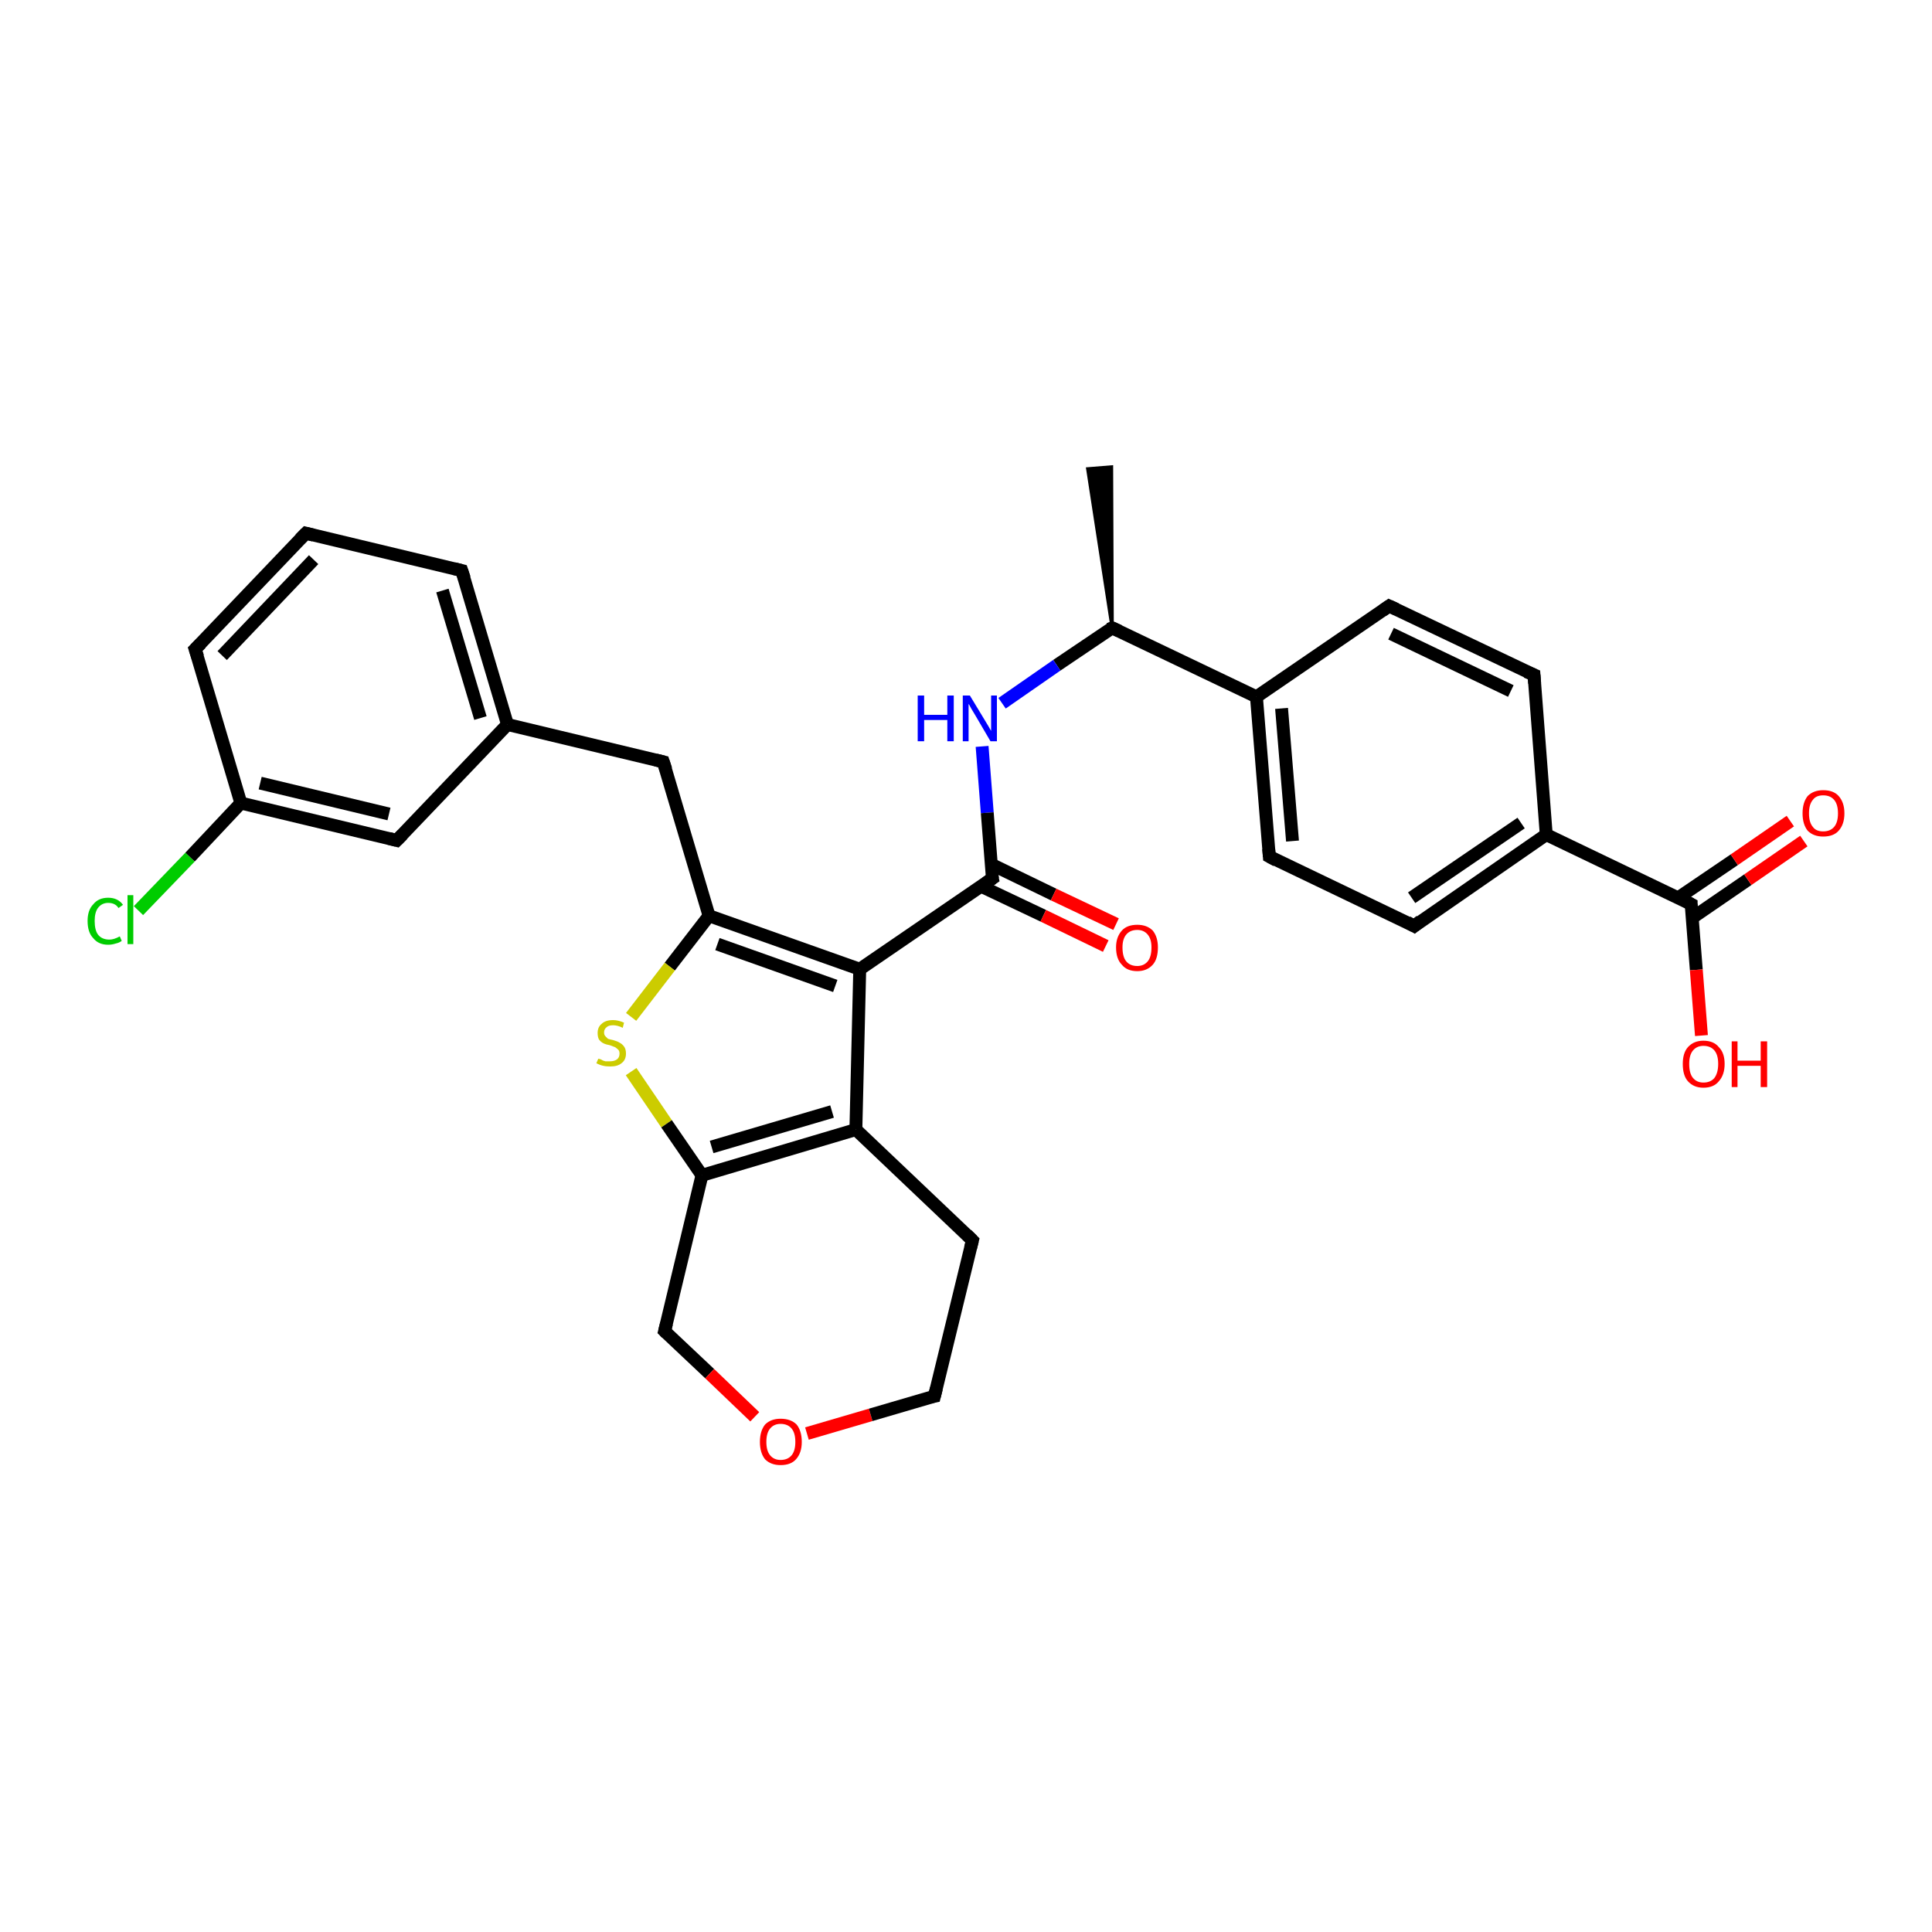 <?xml version='1.0' encoding='iso-8859-1'?>
<svg version='1.1' baseProfile='full'
              xmlns='http://www.w3.org/2000/svg'
                      xmlns:rdkit='http://www.rdkit.org/xml'
                      xmlns:xlink='http://www.w3.org/1999/xlink'
                  xml:space='preserve'
width='300px' height='300px' viewBox='0 0 300 300'>
<!-- END OF HEADER -->
<rect style='opacity:1.0;fill:#FFFFFF;stroke:none' width='300.0' height='300.0' x='0.0' y='0.0'> </rect>
<path class='bond-0 atom-1 atom-0' d='M 172.7,97.5 L 168.9,72.8 L 172.6,72.5 Z' style='fill:#000000;fill-rule:evenodd;fill-opacity:1;stroke:#000000;stroke-width:0.5px;stroke-linecap:butt;stroke-linejoin:miter;stroke-opacity:1;' />
<path class='bond-1 atom-1 atom-2' d='M 172.7,97.5 L 164.1,103.3' style='fill:none;fill-rule:evenodd;stroke:#000000;stroke-width:2.0px;stroke-linecap:butt;stroke-linejoin:miter;stroke-opacity:1' />
<path class='bond-1 atom-1 atom-2' d='M 164.1,103.3 L 155.6,109.2' style='fill:none;fill-rule:evenodd;stroke:#0000FF;stroke-width:2.0px;stroke-linecap:butt;stroke-linejoin:miter;stroke-opacity:1' />
<path class='bond-2 atom-2 atom-3' d='M 152.5,115.9 L 153.3,126.2' style='fill:none;fill-rule:evenodd;stroke:#0000FF;stroke-width:2.0px;stroke-linecap:butt;stroke-linejoin:miter;stroke-opacity:1' />
<path class='bond-2 atom-2 atom-3' d='M 153.3,126.2 L 154.1,136.4' style='fill:none;fill-rule:evenodd;stroke:#000000;stroke-width:2.0px;stroke-linecap:butt;stroke-linejoin:miter;stroke-opacity:1' />
<path class='bond-3 atom-3 atom-4' d='M 152.3,137.6 L 162.0,142.2' style='fill:none;fill-rule:evenodd;stroke:#000000;stroke-width:2.0px;stroke-linecap:butt;stroke-linejoin:miter;stroke-opacity:1' />
<path class='bond-3 atom-3 atom-4' d='M 162.0,142.2 L 171.7,146.9' style='fill:none;fill-rule:evenodd;stroke:#FF0000;stroke-width:2.0px;stroke-linecap:butt;stroke-linejoin:miter;stroke-opacity:1' />
<path class='bond-3 atom-3 atom-4' d='M 153.9,134.2 L 163.6,138.9' style='fill:none;fill-rule:evenodd;stroke:#000000;stroke-width:2.0px;stroke-linecap:butt;stroke-linejoin:miter;stroke-opacity:1' />
<path class='bond-3 atom-3 atom-4' d='M 163.6,138.9 L 173.3,143.5' style='fill:none;fill-rule:evenodd;stroke:#FF0000;stroke-width:2.0px;stroke-linecap:butt;stroke-linejoin:miter;stroke-opacity:1' />
<path class='bond-4 atom-3 atom-5' d='M 154.1,136.4 L 133.5,150.5' style='fill:none;fill-rule:evenodd;stroke:#000000;stroke-width:2.0px;stroke-linecap:butt;stroke-linejoin:miter;stroke-opacity:1' />
<path class='bond-5 atom-5 atom-6' d='M 133.5,150.5 L 110.1,142.2' style='fill:none;fill-rule:evenodd;stroke:#000000;stroke-width:2.0px;stroke-linecap:butt;stroke-linejoin:miter;stroke-opacity:1' />
<path class='bond-5 atom-5 atom-6' d='M 129.7,153.1 L 111.4,146.6' style='fill:none;fill-rule:evenodd;stroke:#000000;stroke-width:2.0px;stroke-linecap:butt;stroke-linejoin:miter;stroke-opacity:1' />
<path class='bond-6 atom-6 atom-7' d='M 110.1,142.2 L 103.0,118.3' style='fill:none;fill-rule:evenodd;stroke:#000000;stroke-width:2.0px;stroke-linecap:butt;stroke-linejoin:miter;stroke-opacity:1' />
<path class='bond-7 atom-7 atom-8' d='M 103.0,118.3 L 78.8,112.5' style='fill:none;fill-rule:evenodd;stroke:#000000;stroke-width:2.0px;stroke-linecap:butt;stroke-linejoin:miter;stroke-opacity:1' />
<path class='bond-8 atom-8 atom-9' d='M 78.8,112.5 L 71.7,88.6' style='fill:none;fill-rule:evenodd;stroke:#000000;stroke-width:2.0px;stroke-linecap:butt;stroke-linejoin:miter;stroke-opacity:1' />
<path class='bond-8 atom-8 atom-9' d='M 74.6,111.5 L 68.7,91.7' style='fill:none;fill-rule:evenodd;stroke:#000000;stroke-width:2.0px;stroke-linecap:butt;stroke-linejoin:miter;stroke-opacity:1' />
<path class='bond-9 atom-9 atom-10' d='M 71.7,88.6 L 47.5,82.8' style='fill:none;fill-rule:evenodd;stroke:#000000;stroke-width:2.0px;stroke-linecap:butt;stroke-linejoin:miter;stroke-opacity:1' />
<path class='bond-10 atom-10 atom-11' d='M 47.5,82.8 L 30.3,100.8' style='fill:none;fill-rule:evenodd;stroke:#000000;stroke-width:2.0px;stroke-linecap:butt;stroke-linejoin:miter;stroke-opacity:1' />
<path class='bond-10 atom-10 atom-11' d='M 48.7,86.9 L 34.5,101.8' style='fill:none;fill-rule:evenodd;stroke:#000000;stroke-width:2.0px;stroke-linecap:butt;stroke-linejoin:miter;stroke-opacity:1' />
<path class='bond-11 atom-11 atom-12' d='M 30.3,100.8 L 37.4,124.7' style='fill:none;fill-rule:evenodd;stroke:#000000;stroke-width:2.0px;stroke-linecap:butt;stroke-linejoin:miter;stroke-opacity:1' />
<path class='bond-12 atom-12 atom-13' d='M 37.4,124.7 L 29.5,133.1' style='fill:none;fill-rule:evenodd;stroke:#000000;stroke-width:2.0px;stroke-linecap:butt;stroke-linejoin:miter;stroke-opacity:1' />
<path class='bond-12 atom-12 atom-13' d='M 29.5,133.1 L 21.5,141.4' style='fill:none;fill-rule:evenodd;stroke:#00CC00;stroke-width:2.0px;stroke-linecap:butt;stroke-linejoin:miter;stroke-opacity:1' />
<path class='bond-13 atom-12 atom-14' d='M 37.4,124.7 L 61.6,130.5' style='fill:none;fill-rule:evenodd;stroke:#000000;stroke-width:2.0px;stroke-linecap:butt;stroke-linejoin:miter;stroke-opacity:1' />
<path class='bond-13 atom-12 atom-14' d='M 40.4,121.6 L 60.4,126.4' style='fill:none;fill-rule:evenodd;stroke:#000000;stroke-width:2.0px;stroke-linecap:butt;stroke-linejoin:miter;stroke-opacity:1' />
<path class='bond-14 atom-6 atom-15' d='M 110.1,142.2 L 104.0,150.1' style='fill:none;fill-rule:evenodd;stroke:#000000;stroke-width:2.0px;stroke-linecap:butt;stroke-linejoin:miter;stroke-opacity:1' />
<path class='bond-14 atom-6 atom-15' d='M 104.0,150.1 L 98.0,157.9' style='fill:none;fill-rule:evenodd;stroke:#CCCC00;stroke-width:2.0px;stroke-linecap:butt;stroke-linejoin:miter;stroke-opacity:1' />
<path class='bond-15 atom-15 atom-16' d='M 98.0,166.4 L 103.5,174.5' style='fill:none;fill-rule:evenodd;stroke:#CCCC00;stroke-width:2.0px;stroke-linecap:butt;stroke-linejoin:miter;stroke-opacity:1' />
<path class='bond-15 atom-15 atom-16' d='M 103.5,174.5 L 109.0,182.5' style='fill:none;fill-rule:evenodd;stroke:#000000;stroke-width:2.0px;stroke-linecap:butt;stroke-linejoin:miter;stroke-opacity:1' />
<path class='bond-16 atom-16 atom-17' d='M 109.0,182.5 L 103.2,206.7' style='fill:none;fill-rule:evenodd;stroke:#000000;stroke-width:2.0px;stroke-linecap:butt;stroke-linejoin:miter;stroke-opacity:1' />
<path class='bond-17 atom-17 atom-18' d='M 103.2,206.7 L 110.2,213.3' style='fill:none;fill-rule:evenodd;stroke:#000000;stroke-width:2.0px;stroke-linecap:butt;stroke-linejoin:miter;stroke-opacity:1' />
<path class='bond-17 atom-17 atom-18' d='M 110.2,213.3 L 117.2,220.0' style='fill:none;fill-rule:evenodd;stroke:#FF0000;stroke-width:2.0px;stroke-linecap:butt;stroke-linejoin:miter;stroke-opacity:1' />
<path class='bond-18 atom-18 atom-19' d='M 125.3,222.6 L 135.2,219.7' style='fill:none;fill-rule:evenodd;stroke:#FF0000;stroke-width:2.0px;stroke-linecap:butt;stroke-linejoin:miter;stroke-opacity:1' />
<path class='bond-18 atom-18 atom-19' d='M 135.2,219.7 L 145.1,216.8' style='fill:none;fill-rule:evenodd;stroke:#000000;stroke-width:2.0px;stroke-linecap:butt;stroke-linejoin:miter;stroke-opacity:1' />
<path class='bond-19 atom-19 atom-20' d='M 145.1,216.8 L 151.0,192.6' style='fill:none;fill-rule:evenodd;stroke:#000000;stroke-width:2.0px;stroke-linecap:butt;stroke-linejoin:miter;stroke-opacity:1' />
<path class='bond-20 atom-20 atom-21' d='M 151.0,192.6 L 132.9,175.4' style='fill:none;fill-rule:evenodd;stroke:#000000;stroke-width:2.0px;stroke-linecap:butt;stroke-linejoin:miter;stroke-opacity:1' />
<path class='bond-21 atom-1 atom-22' d='M 172.7,97.5 L 195.1,108.2' style='fill:none;fill-rule:evenodd;stroke:#000000;stroke-width:2.0px;stroke-linecap:butt;stroke-linejoin:miter;stroke-opacity:1' />
<path class='bond-22 atom-22 atom-23' d='M 195.1,108.2 L 197.1,133.0' style='fill:none;fill-rule:evenodd;stroke:#000000;stroke-width:2.0px;stroke-linecap:butt;stroke-linejoin:miter;stroke-opacity:1' />
<path class='bond-22 atom-22 atom-23' d='M 199.0,110.0 L 200.7,130.6' style='fill:none;fill-rule:evenodd;stroke:#000000;stroke-width:2.0px;stroke-linecap:butt;stroke-linejoin:miter;stroke-opacity:1' />
<path class='bond-23 atom-23 atom-24' d='M 197.1,133.0 L 219.6,143.8' style='fill:none;fill-rule:evenodd;stroke:#000000;stroke-width:2.0px;stroke-linecap:butt;stroke-linejoin:miter;stroke-opacity:1' />
<path class='bond-24 atom-24 atom-25' d='M 219.6,143.8 L 240.1,129.6' style='fill:none;fill-rule:evenodd;stroke:#000000;stroke-width:2.0px;stroke-linecap:butt;stroke-linejoin:miter;stroke-opacity:1' />
<path class='bond-24 atom-24 atom-25' d='M 219.2,139.4 L 236.2,127.8' style='fill:none;fill-rule:evenodd;stroke:#000000;stroke-width:2.0px;stroke-linecap:butt;stroke-linejoin:miter;stroke-opacity:1' />
<path class='bond-25 atom-25 atom-26' d='M 240.1,129.6 L 238.2,104.8' style='fill:none;fill-rule:evenodd;stroke:#000000;stroke-width:2.0px;stroke-linecap:butt;stroke-linejoin:miter;stroke-opacity:1' />
<path class='bond-26 atom-26 atom-27' d='M 238.2,104.8 L 215.7,94.1' style='fill:none;fill-rule:evenodd;stroke:#000000;stroke-width:2.0px;stroke-linecap:butt;stroke-linejoin:miter;stroke-opacity:1' />
<path class='bond-26 atom-26 atom-27' d='M 234.6,107.3 L 216.0,98.4' style='fill:none;fill-rule:evenodd;stroke:#000000;stroke-width:2.0px;stroke-linecap:butt;stroke-linejoin:miter;stroke-opacity:1' />
<path class='bond-27 atom-25 atom-28' d='M 240.1,129.6 L 262.6,140.4' style='fill:none;fill-rule:evenodd;stroke:#000000;stroke-width:2.0px;stroke-linecap:butt;stroke-linejoin:miter;stroke-opacity:1' />
<path class='bond-28 atom-28 atom-29' d='M 262.6,140.4 L 263.4,150.6' style='fill:none;fill-rule:evenodd;stroke:#000000;stroke-width:2.0px;stroke-linecap:butt;stroke-linejoin:miter;stroke-opacity:1' />
<path class='bond-28 atom-28 atom-29' d='M 263.4,150.6 L 264.2,160.8' style='fill:none;fill-rule:evenodd;stroke:#FF0000;stroke-width:2.0px;stroke-linecap:butt;stroke-linejoin:miter;stroke-opacity:1' />
<path class='bond-29 atom-28 atom-30' d='M 262.8,142.5 L 271.4,136.6' style='fill:none;fill-rule:evenodd;stroke:#000000;stroke-width:2.0px;stroke-linecap:butt;stroke-linejoin:miter;stroke-opacity:1' />
<path class='bond-29 atom-28 atom-30' d='M 271.4,136.6 L 280.1,130.6' style='fill:none;fill-rule:evenodd;stroke:#FF0000;stroke-width:2.0px;stroke-linecap:butt;stroke-linejoin:miter;stroke-opacity:1' />
<path class='bond-29 atom-28 atom-30' d='M 260.6,139.4 L 269.3,133.5' style='fill:none;fill-rule:evenodd;stroke:#000000;stroke-width:2.0px;stroke-linecap:butt;stroke-linejoin:miter;stroke-opacity:1' />
<path class='bond-29 atom-28 atom-30' d='M 269.3,133.5 L 278.0,127.5' style='fill:none;fill-rule:evenodd;stroke:#FF0000;stroke-width:2.0px;stroke-linecap:butt;stroke-linejoin:miter;stroke-opacity:1' />
<path class='bond-30 atom-21 atom-5' d='M 132.9,175.4 L 133.5,150.5' style='fill:none;fill-rule:evenodd;stroke:#000000;stroke-width:2.0px;stroke-linecap:butt;stroke-linejoin:miter;stroke-opacity:1' />
<path class='bond-31 atom-27 atom-22' d='M 215.7,94.1 L 195.1,108.2' style='fill:none;fill-rule:evenodd;stroke:#000000;stroke-width:2.0px;stroke-linecap:butt;stroke-linejoin:miter;stroke-opacity:1' />
<path class='bond-32 atom-14 atom-8' d='M 61.6,130.5 L 78.8,112.5' style='fill:none;fill-rule:evenodd;stroke:#000000;stroke-width:2.0px;stroke-linecap:butt;stroke-linejoin:miter;stroke-opacity:1' />
<path class='bond-33 atom-21 atom-16' d='M 132.9,175.4 L 109.0,182.5' style='fill:none;fill-rule:evenodd;stroke:#000000;stroke-width:2.0px;stroke-linecap:butt;stroke-linejoin:miter;stroke-opacity:1' />
<path class='bond-33 atom-21 atom-16' d='M 129.2,172.6 L 110.5,178.1' style='fill:none;fill-rule:evenodd;stroke:#000000;stroke-width:2.0px;stroke-linecap:butt;stroke-linejoin:miter;stroke-opacity:1' />
<path d='M 172.2,97.7 L 172.7,97.5 L 173.8,98.0' style='fill:none;stroke:#000000;stroke-width:2.0px;stroke-linecap:butt;stroke-linejoin:miter;stroke-opacity:1;' />
<path d='M 154.0,135.9 L 154.1,136.4 L 153.1,137.1' style='fill:none;stroke:#000000;stroke-width:2.0px;stroke-linecap:butt;stroke-linejoin:miter;stroke-opacity:1;' />
<path d='M 103.4,119.5 L 103.0,118.3 L 101.8,118.0' style='fill:none;stroke:#000000;stroke-width:2.0px;stroke-linecap:butt;stroke-linejoin:miter;stroke-opacity:1;' />
<path d='M 72.1,89.8 L 71.7,88.6 L 70.5,88.3' style='fill:none;stroke:#000000;stroke-width:2.0px;stroke-linecap:butt;stroke-linejoin:miter;stroke-opacity:1;' />
<path d='M 48.7,83.1 L 47.5,82.8 L 46.6,83.7' style='fill:none;stroke:#000000;stroke-width:2.0px;stroke-linecap:butt;stroke-linejoin:miter;stroke-opacity:1;' />
<path d='M 31.2,99.9 L 30.3,100.8 L 30.7,102.0' style='fill:none;stroke:#000000;stroke-width:2.0px;stroke-linecap:butt;stroke-linejoin:miter;stroke-opacity:1;' />
<path d='M 60.4,130.2 L 61.6,130.5 L 62.5,129.6' style='fill:none;stroke:#000000;stroke-width:2.0px;stroke-linecap:butt;stroke-linejoin:miter;stroke-opacity:1;' />
<path d='M 103.5,205.5 L 103.2,206.7 L 103.5,207.0' style='fill:none;stroke:#000000;stroke-width:2.0px;stroke-linecap:butt;stroke-linejoin:miter;stroke-opacity:1;' />
<path d='M 144.6,216.9 L 145.1,216.8 L 145.4,215.6' style='fill:none;stroke:#000000;stroke-width:2.0px;stroke-linecap:butt;stroke-linejoin:miter;stroke-opacity:1;' />
<path d='M 150.7,193.8 L 151.0,192.6 L 150.1,191.7' style='fill:none;stroke:#000000;stroke-width:2.0px;stroke-linecap:butt;stroke-linejoin:miter;stroke-opacity:1;' />
<path d='M 197.0,131.8 L 197.1,133.0 L 198.2,133.6' style='fill:none;stroke:#000000;stroke-width:2.0px;stroke-linecap:butt;stroke-linejoin:miter;stroke-opacity:1;' />
<path d='M 218.5,143.2 L 219.6,143.8 L 220.6,143.0' style='fill:none;stroke:#000000;stroke-width:2.0px;stroke-linecap:butt;stroke-linejoin:miter;stroke-opacity:1;' />
<path d='M 238.3,106.1 L 238.2,104.8 L 237.0,104.3' style='fill:none;stroke:#000000;stroke-width:2.0px;stroke-linecap:butt;stroke-linejoin:miter;stroke-opacity:1;' />
<path d='M 216.8,94.6 L 215.7,94.1 L 214.7,94.8' style='fill:none;stroke:#000000;stroke-width:2.0px;stroke-linecap:butt;stroke-linejoin:miter;stroke-opacity:1;' />
<path d='M 261.5,139.8 L 262.6,140.4 L 262.6,140.9' style='fill:none;stroke:#000000;stroke-width:2.0px;stroke-linecap:butt;stroke-linejoin:miter;stroke-opacity:1;' />
<path class='atom-2' d='M 142.5 108.0
L 143.5 108.0
L 143.5 111.0
L 147.1 111.0
L 147.1 108.0
L 148.1 108.0
L 148.1 115.1
L 147.1 115.1
L 147.1 111.8
L 143.5 111.8
L 143.5 115.1
L 142.5 115.1
L 142.5 108.0
' fill='#0000FF'/>
<path class='atom-2' d='M 150.6 108.0
L 152.9 111.8
Q 153.1 112.1, 153.5 112.8
Q 153.9 113.5, 153.9 113.5
L 153.9 108.0
L 154.8 108.0
L 154.8 115.1
L 153.8 115.1
L 151.4 111.0
Q 151.1 110.5, 150.8 110.0
Q 150.5 109.4, 150.4 109.3
L 150.4 115.1
L 149.5 115.1
L 149.5 108.0
L 150.6 108.0
' fill='#0000FF'/>
<path class='atom-4' d='M 173.3 147.1
Q 173.3 145.5, 174.2 144.5
Q 175.0 143.6, 176.6 143.6
Q 178.1 143.6, 179.0 144.5
Q 179.8 145.5, 179.8 147.1
Q 179.8 148.9, 179.0 149.8
Q 178.1 150.8, 176.6 150.8
Q 175.0 150.8, 174.2 149.8
Q 173.3 148.9, 173.3 147.1
M 176.6 150.0
Q 177.6 150.0, 178.2 149.3
Q 178.8 148.6, 178.8 147.1
Q 178.8 145.8, 178.2 145.1
Q 177.6 144.4, 176.6 144.4
Q 175.5 144.4, 174.9 145.1
Q 174.3 145.8, 174.3 147.1
Q 174.3 148.6, 174.9 149.3
Q 175.5 150.0, 176.6 150.0
' fill='#FF0000'/>
<path class='atom-13' d='M 13.6 143.0
Q 13.6 141.3, 14.5 140.4
Q 15.3 139.4, 16.8 139.4
Q 18.3 139.4, 19.1 140.5
L 18.4 141.0
Q 17.9 140.2, 16.8 140.2
Q 15.8 140.2, 15.2 141.0
Q 14.7 141.7, 14.7 143.0
Q 14.7 144.4, 15.2 145.1
Q 15.8 145.9, 17.0 145.9
Q 17.7 145.9, 18.6 145.4
L 18.9 146.1
Q 18.5 146.4, 18.0 146.5
Q 17.4 146.7, 16.8 146.7
Q 15.3 146.7, 14.5 145.7
Q 13.6 144.8, 13.6 143.0
' fill='#00CC00'/>
<path class='atom-13' d='M 19.8 139.0
L 20.7 139.0
L 20.7 146.6
L 19.8 146.6
L 19.8 139.0
' fill='#00CC00'/>
<path class='atom-15' d='M 92.9 164.4
Q 93.0 164.4, 93.3 164.5
Q 93.6 164.7, 94.0 164.8
Q 94.4 164.8, 94.7 164.8
Q 95.4 164.8, 95.8 164.5
Q 96.2 164.2, 96.2 163.6
Q 96.2 163.2, 96.0 163.0
Q 95.8 162.8, 95.5 162.6
Q 95.2 162.5, 94.7 162.3
Q 94.1 162.2, 93.7 162.0
Q 93.3 161.8, 93.0 161.4
Q 92.8 161.0, 92.8 160.4
Q 92.8 159.5, 93.4 159.0
Q 94.0 158.4, 95.2 158.4
Q 96.0 158.4, 96.9 158.8
L 96.7 159.6
Q 95.9 159.2, 95.2 159.2
Q 94.5 159.2, 94.2 159.5
Q 93.8 159.8, 93.8 160.3
Q 93.8 160.7, 94.0 160.9
Q 94.2 161.1, 94.4 161.3
Q 94.7 161.4, 95.2 161.5
Q 95.9 161.7, 96.2 161.9
Q 96.6 162.1, 96.9 162.5
Q 97.2 162.9, 97.2 163.6
Q 97.2 164.6, 96.5 165.1
Q 95.9 165.6, 94.8 165.6
Q 94.1 165.6, 93.7 165.5
Q 93.2 165.4, 92.6 165.1
L 92.9 164.4
' fill='#CCCC00'/>
<path class='atom-18' d='M 118.0 223.9
Q 118.0 222.2, 118.8 221.2
Q 119.7 220.3, 121.2 220.3
Q 122.8 220.3, 123.7 221.2
Q 124.5 222.2, 124.5 223.9
Q 124.5 225.6, 123.6 226.6
Q 122.8 227.5, 121.2 227.5
Q 119.7 227.5, 118.8 226.6
Q 118.0 225.6, 118.0 223.9
M 121.2 226.7
Q 122.3 226.7, 122.9 226.0
Q 123.5 225.3, 123.5 223.9
Q 123.5 222.5, 122.9 221.8
Q 122.3 221.1, 121.2 221.1
Q 120.2 221.1, 119.6 221.8
Q 119.0 222.5, 119.0 223.9
Q 119.0 225.3, 119.6 226.0
Q 120.2 226.7, 121.2 226.7
' fill='#FF0000'/>
<path class='atom-29' d='M 261.3 165.2
Q 261.3 163.5, 262.1 162.6
Q 263.0 161.6, 264.5 161.6
Q 266.1 161.6, 266.9 162.6
Q 267.8 163.5, 267.8 165.2
Q 267.8 166.9, 266.9 167.9
Q 266.1 168.9, 264.5 168.9
Q 263.0 168.9, 262.1 167.9
Q 261.3 167.0, 261.3 165.2
M 264.5 168.1
Q 265.6 168.1, 266.2 167.4
Q 266.8 166.6, 266.8 165.2
Q 266.8 163.8, 266.2 163.1
Q 265.6 162.4, 264.5 162.4
Q 263.5 162.4, 262.9 163.1
Q 262.3 163.8, 262.3 165.2
Q 262.3 166.7, 262.9 167.4
Q 263.5 168.1, 264.5 168.1
' fill='#FF0000'/>
<path class='atom-29' d='M 268.9 161.7
L 269.8 161.7
L 269.8 164.7
L 273.4 164.7
L 273.4 161.7
L 274.4 161.7
L 274.4 168.8
L 273.4 168.8
L 273.4 165.5
L 269.8 165.5
L 269.8 168.8
L 268.9 168.8
L 268.9 161.7
' fill='#FF0000'/>
<path class='atom-30' d='M 279.9 126.3
Q 279.9 124.6, 280.7 123.6
Q 281.6 122.7, 283.1 122.7
Q 284.7 122.7, 285.5 123.6
Q 286.4 124.6, 286.4 126.3
Q 286.4 128.0, 285.5 129.0
Q 284.7 129.9, 283.1 129.9
Q 281.6 129.9, 280.7 129.0
Q 279.9 128.0, 279.9 126.3
M 283.1 129.1
Q 284.2 129.1, 284.8 128.4
Q 285.4 127.7, 285.4 126.3
Q 285.4 124.9, 284.8 124.2
Q 284.2 123.5, 283.1 123.5
Q 282.0 123.5, 281.5 124.2
Q 280.9 124.9, 280.9 126.3
Q 280.9 127.7, 281.5 128.4
Q 282.0 129.1, 283.1 129.1
' fill='#FF0000'/>
</svg>
